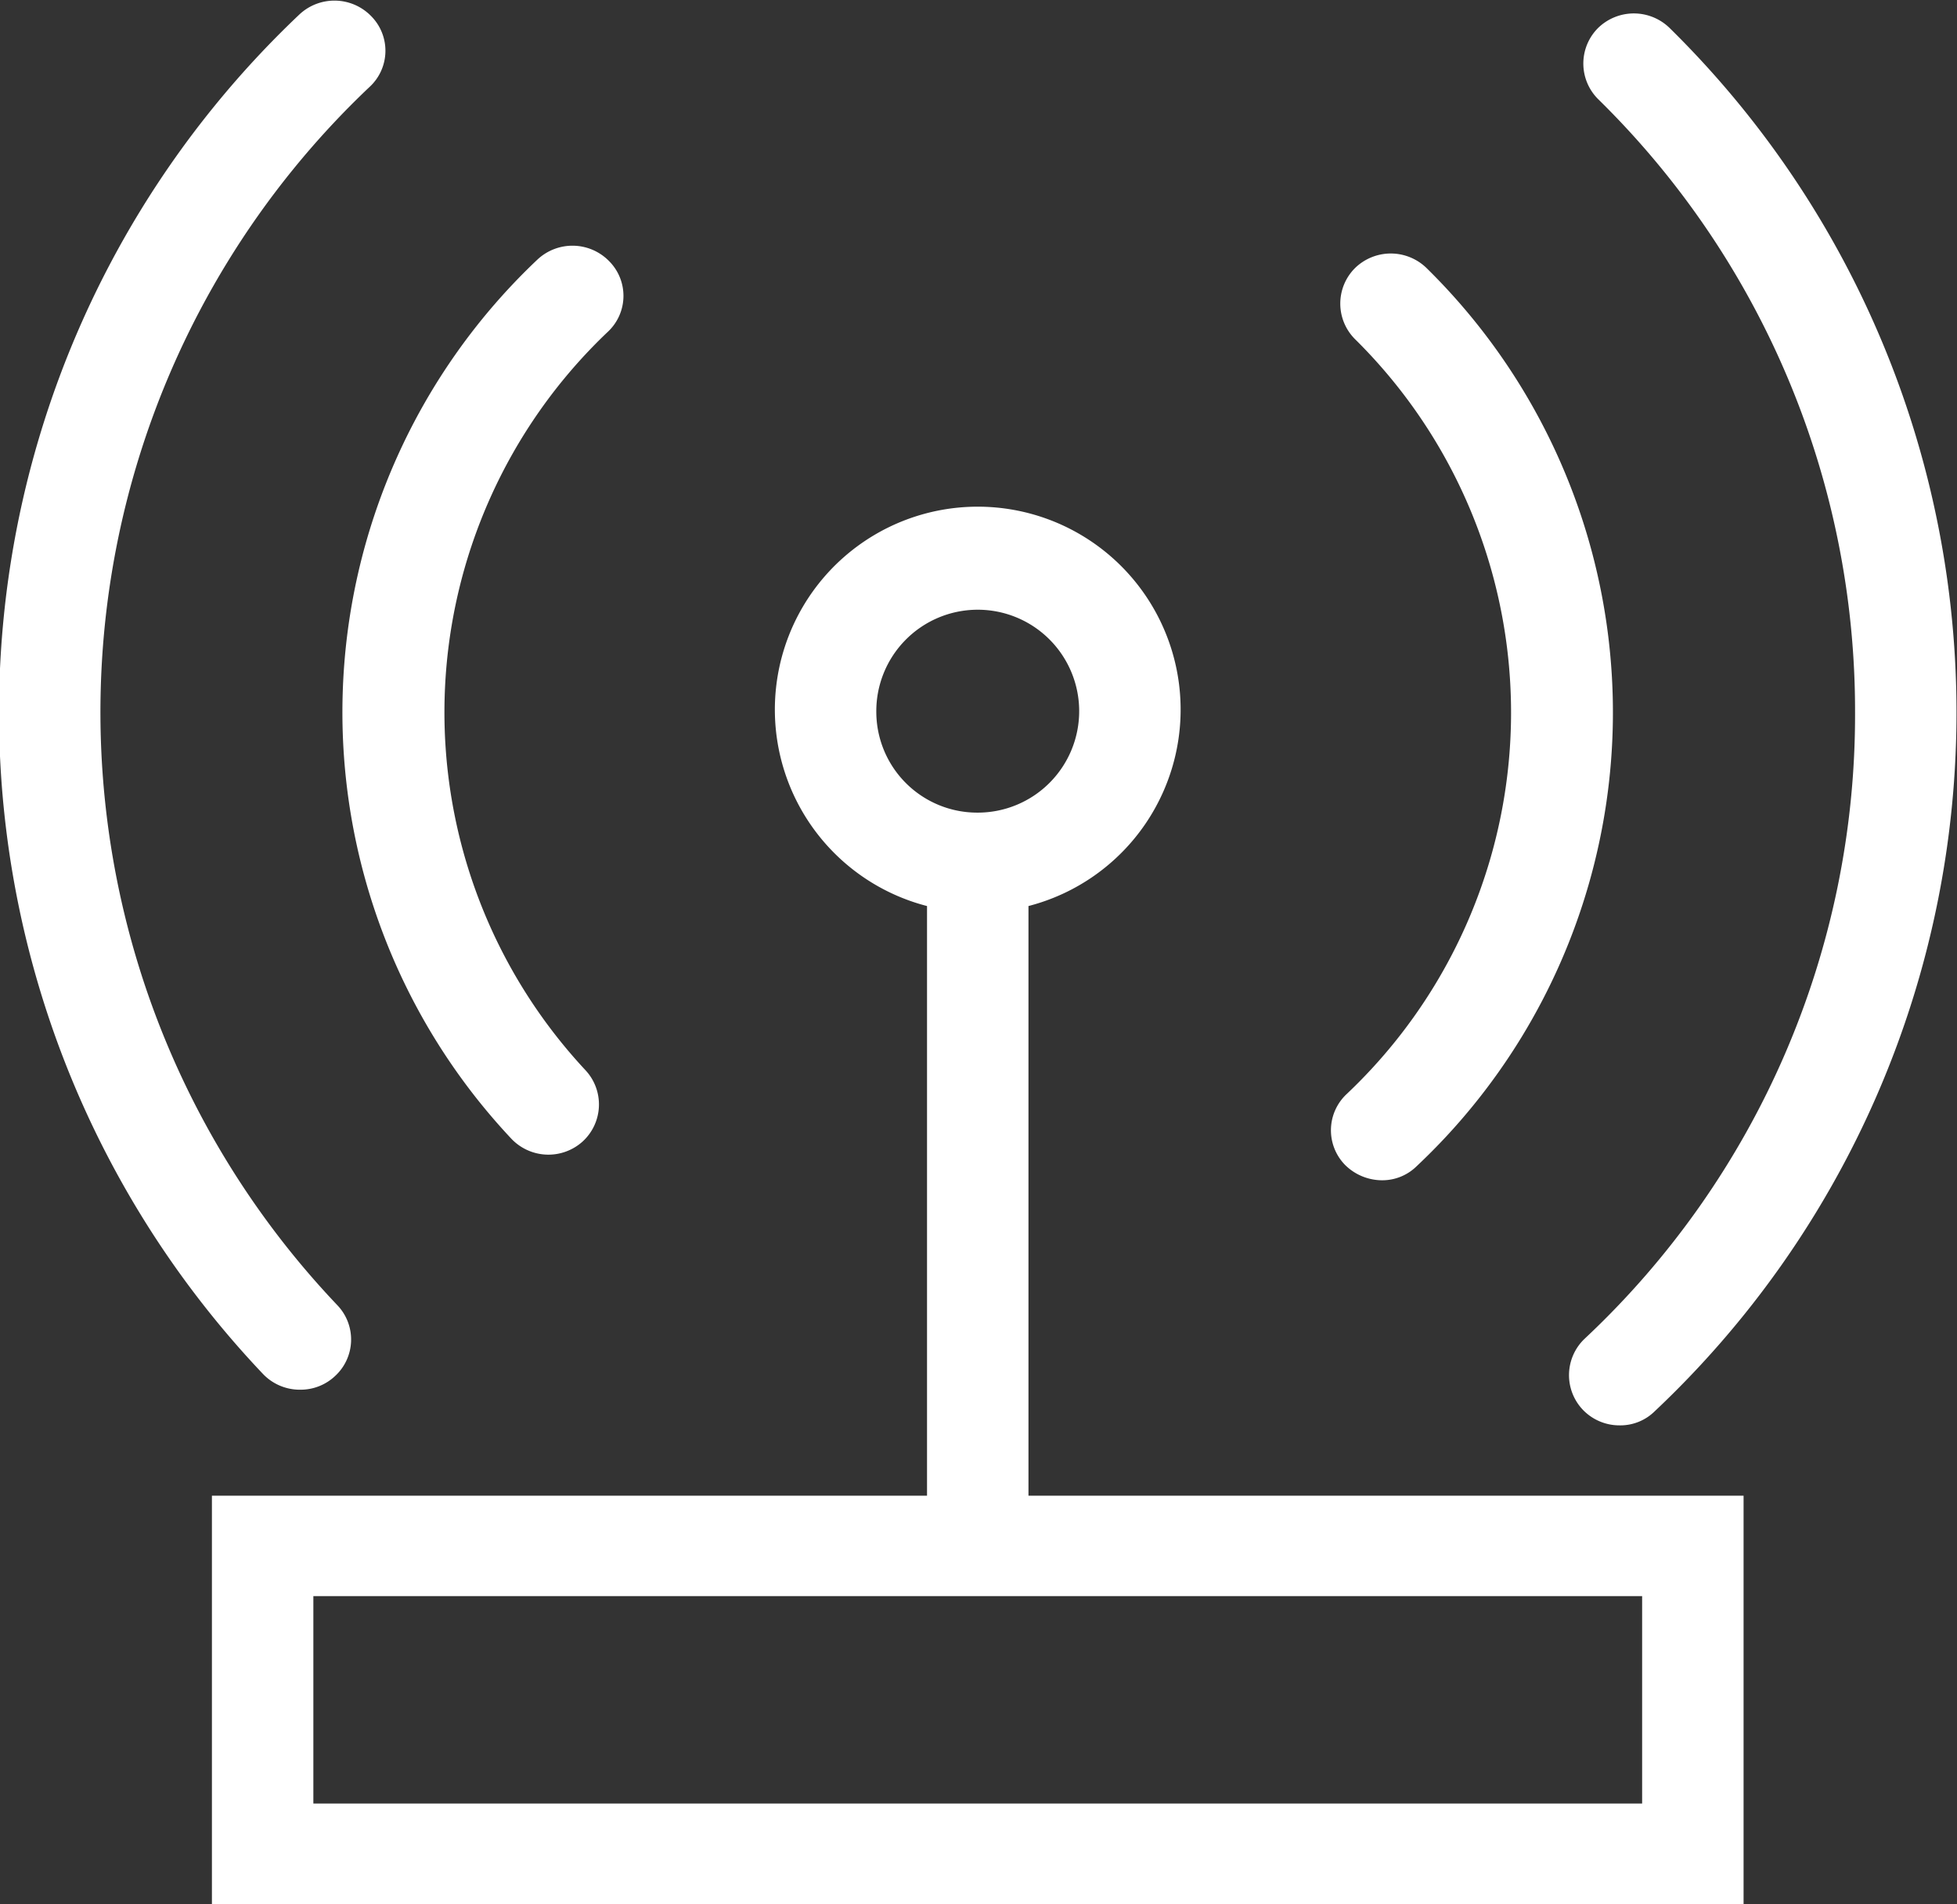 <svg xmlns="http://www.w3.org/2000/svg" width="38.97" height="37.91" viewBox="0 0 38.97 37.91">
  <rect x="0" y="0" width="38.97" height="37.91" fill="#333333" stroke="none"/>
<defs>
    <style>
      .cls-1 {
        fill: #fff;
        fill-rule: evenodd;
      }
    </style>
  </defs>
  <path id="tv-icon1" class="cls-1" d="M1109.92,3203.76a1,1,0,0,0,.69-0.27,0.988,0.988,0,0,0,.05-1.41,17.137,17.137,0,0,1,.64-24.26,0.979,0.979,0,0,0,.03-1.41,1.02,1.02,0,0,0-1.43-.03,19.132,19.132,0,0,0-.72,27.07A1.013,1.013,0,0,0,1109.92,3203.76Zm30.96-13.49a17.015,17.015,0,0,1-5.39,12.48,1,1,0,0,0-.03,1.41,1.007,1.007,0,0,0,.73.31,0.974,0.974,0,0,0,.7-0.28,19.112,19.112,0,0,0,.3-27.54,1.02,1.02,0,0,0-1.43,0,1,1,0,0,0,0,1.41A17.058,17.058,0,0,1,1140.88,3190.27Zm-10.16,9.01a1.049,1.049,0,0,0,.73.31,0.974,0.974,0,0,0,.7-0.28,12.4,12.4,0,0,0,.2-17.88,1.02,1.02,0,0,0-1.43,0,1,1,0,0,0,0,1.41,10.449,10.449,0,0,1-.16,15.03A0.987,0.987,0,0,0,1130.72,3199.28Zm-16.6-.52a1.017,1.017,0,0,0,1.42.06,1,1,0,0,0,.06-1.42,10.446,10.446,0,0,1,.44-14.7,0.979,0.979,0,0,0,.03-1.41,1.02,1.02,0,0,0-1.43-.03A12.4,12.4,0,0,0,1114.12,3198.76Zm10.3-4.63a4.04,4.04,0,1,0-2.02,0v11.74h-14.24V3214h30.5v-8.13h-14.24v-11.74Zm-3.03-3.86a2.02,2.02,0,1,1,2.02,2A2.01,2.01,0,0,1,1121.39,3190.27Zm15.25,21.73h-26.46v-4.13h26.46V3212Z" transform="translate(-1103.94 -3176.09)"/>
</svg>
